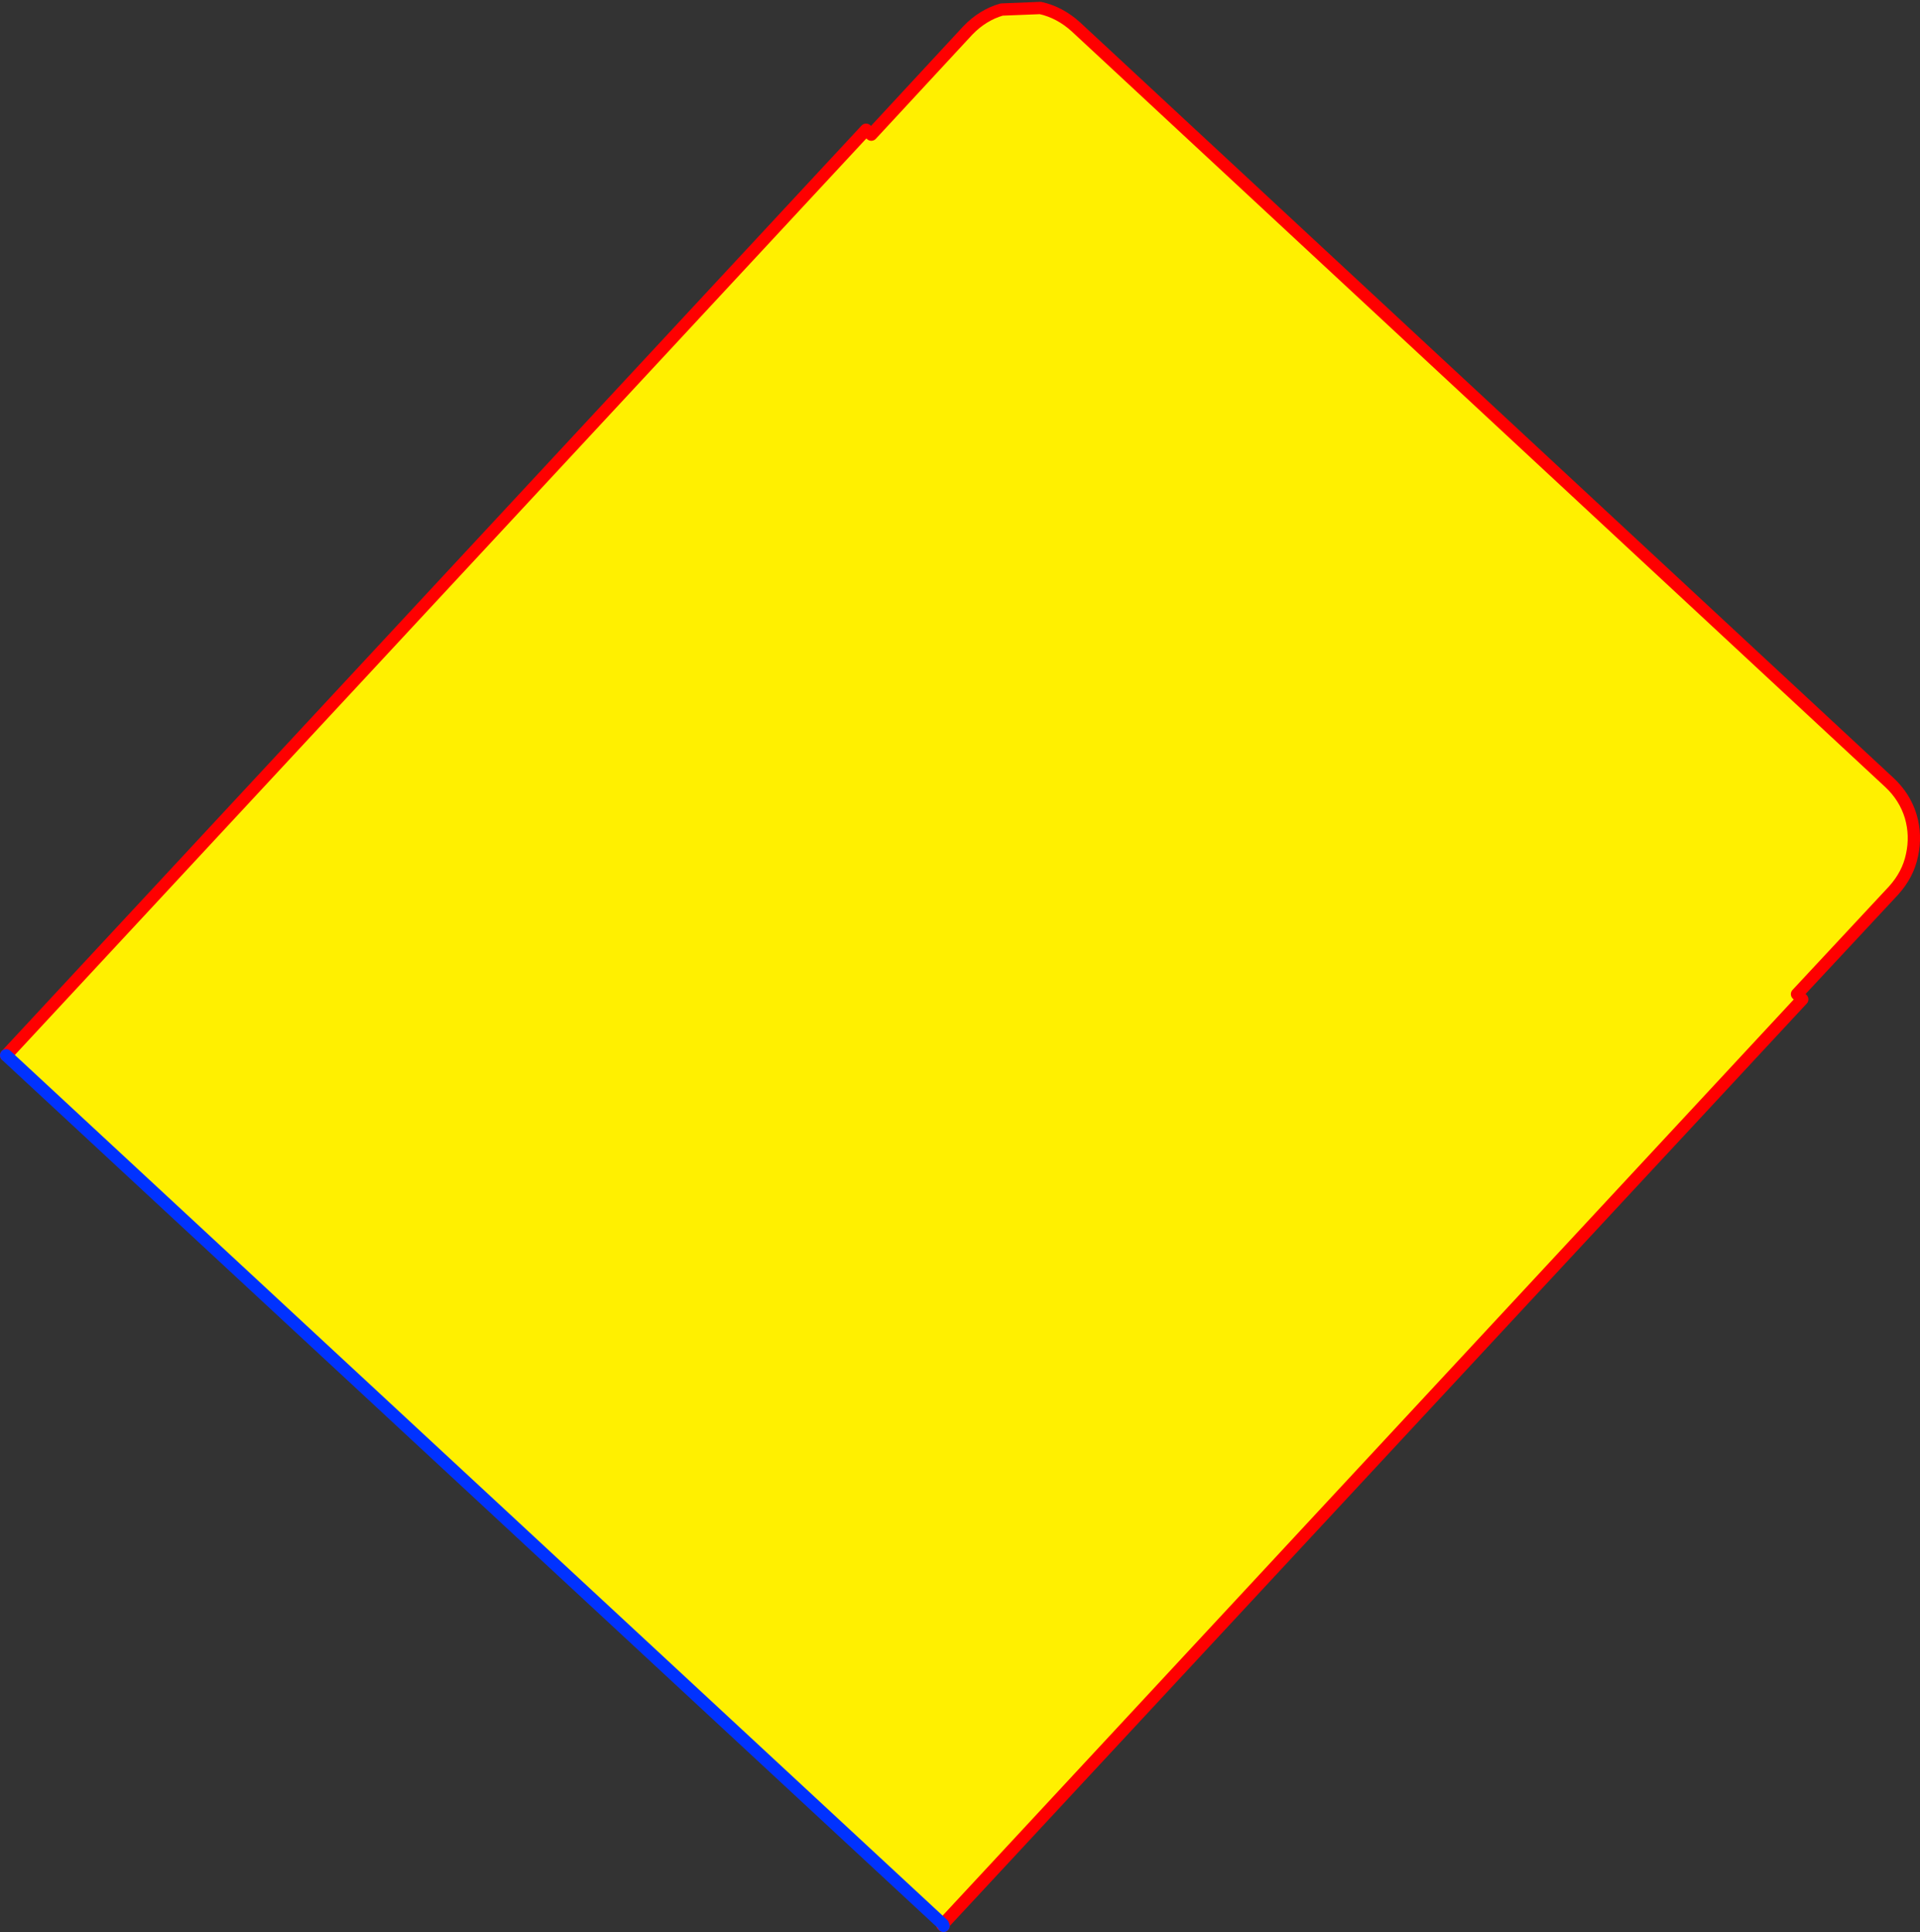 <?xml version="1.0" encoding="UTF-8" standalone="no"?>
<svg xmlns:xlink="http://www.w3.org/1999/xlink" height="314.25px" width="312.25px" xmlns="http://www.w3.org/2000/svg">
  <rect width="100%" height="100%" fill="#333333" stroke="none"/>
  <g transform="matrix(1.0, 0.0, 0.0, 1.0, -249.75, -54.05)">
    <path d="M250.75 225.7 L390.6 75.15 391.45 75.95 407.15 59.0 Q409.55 56.5 412.65 55.6 L418.95 55.35 Q422.1 56.05 424.7 58.4 L557.05 181.35 Q559.55 183.7 560.5 186.85 561.4 189.95 560.7 193.15 560.05 196.3 557.7 198.9 L542.0 215.75 542.85 216.6 403.1 367.05 250.75 225.7" fill="#fff000" fill-rule="evenodd" stroke="none"/>
    <path d="M250.75 225.7 L390.6 75.15 391.45 75.95 407.15 59.0 Q409.55 56.5 412.65 55.6 L418.95 55.35 Q422.1 56.05 424.7 58.4 L557.05 181.35 Q559.55 183.7 560.5 186.85 561.4 189.95 560.7 193.15 560.05 196.3 557.7 198.9 L542.0 215.75 542.85 216.6 403.1 367.05 403.0 367.15 403.2 367.3" fill="none" stroke="#ff0000" stroke-linecap="round" stroke-linejoin="round" stroke-width="2.0"/>
    <path d="M403.1 367.05 L403.2 367.3 M403.1 367.05 L250.75 225.7 Z" fill="none" stroke="#0032ff" stroke-linecap="round" stroke-linejoin="round" stroke-width="2.0"/>
  </g>
</svg>
